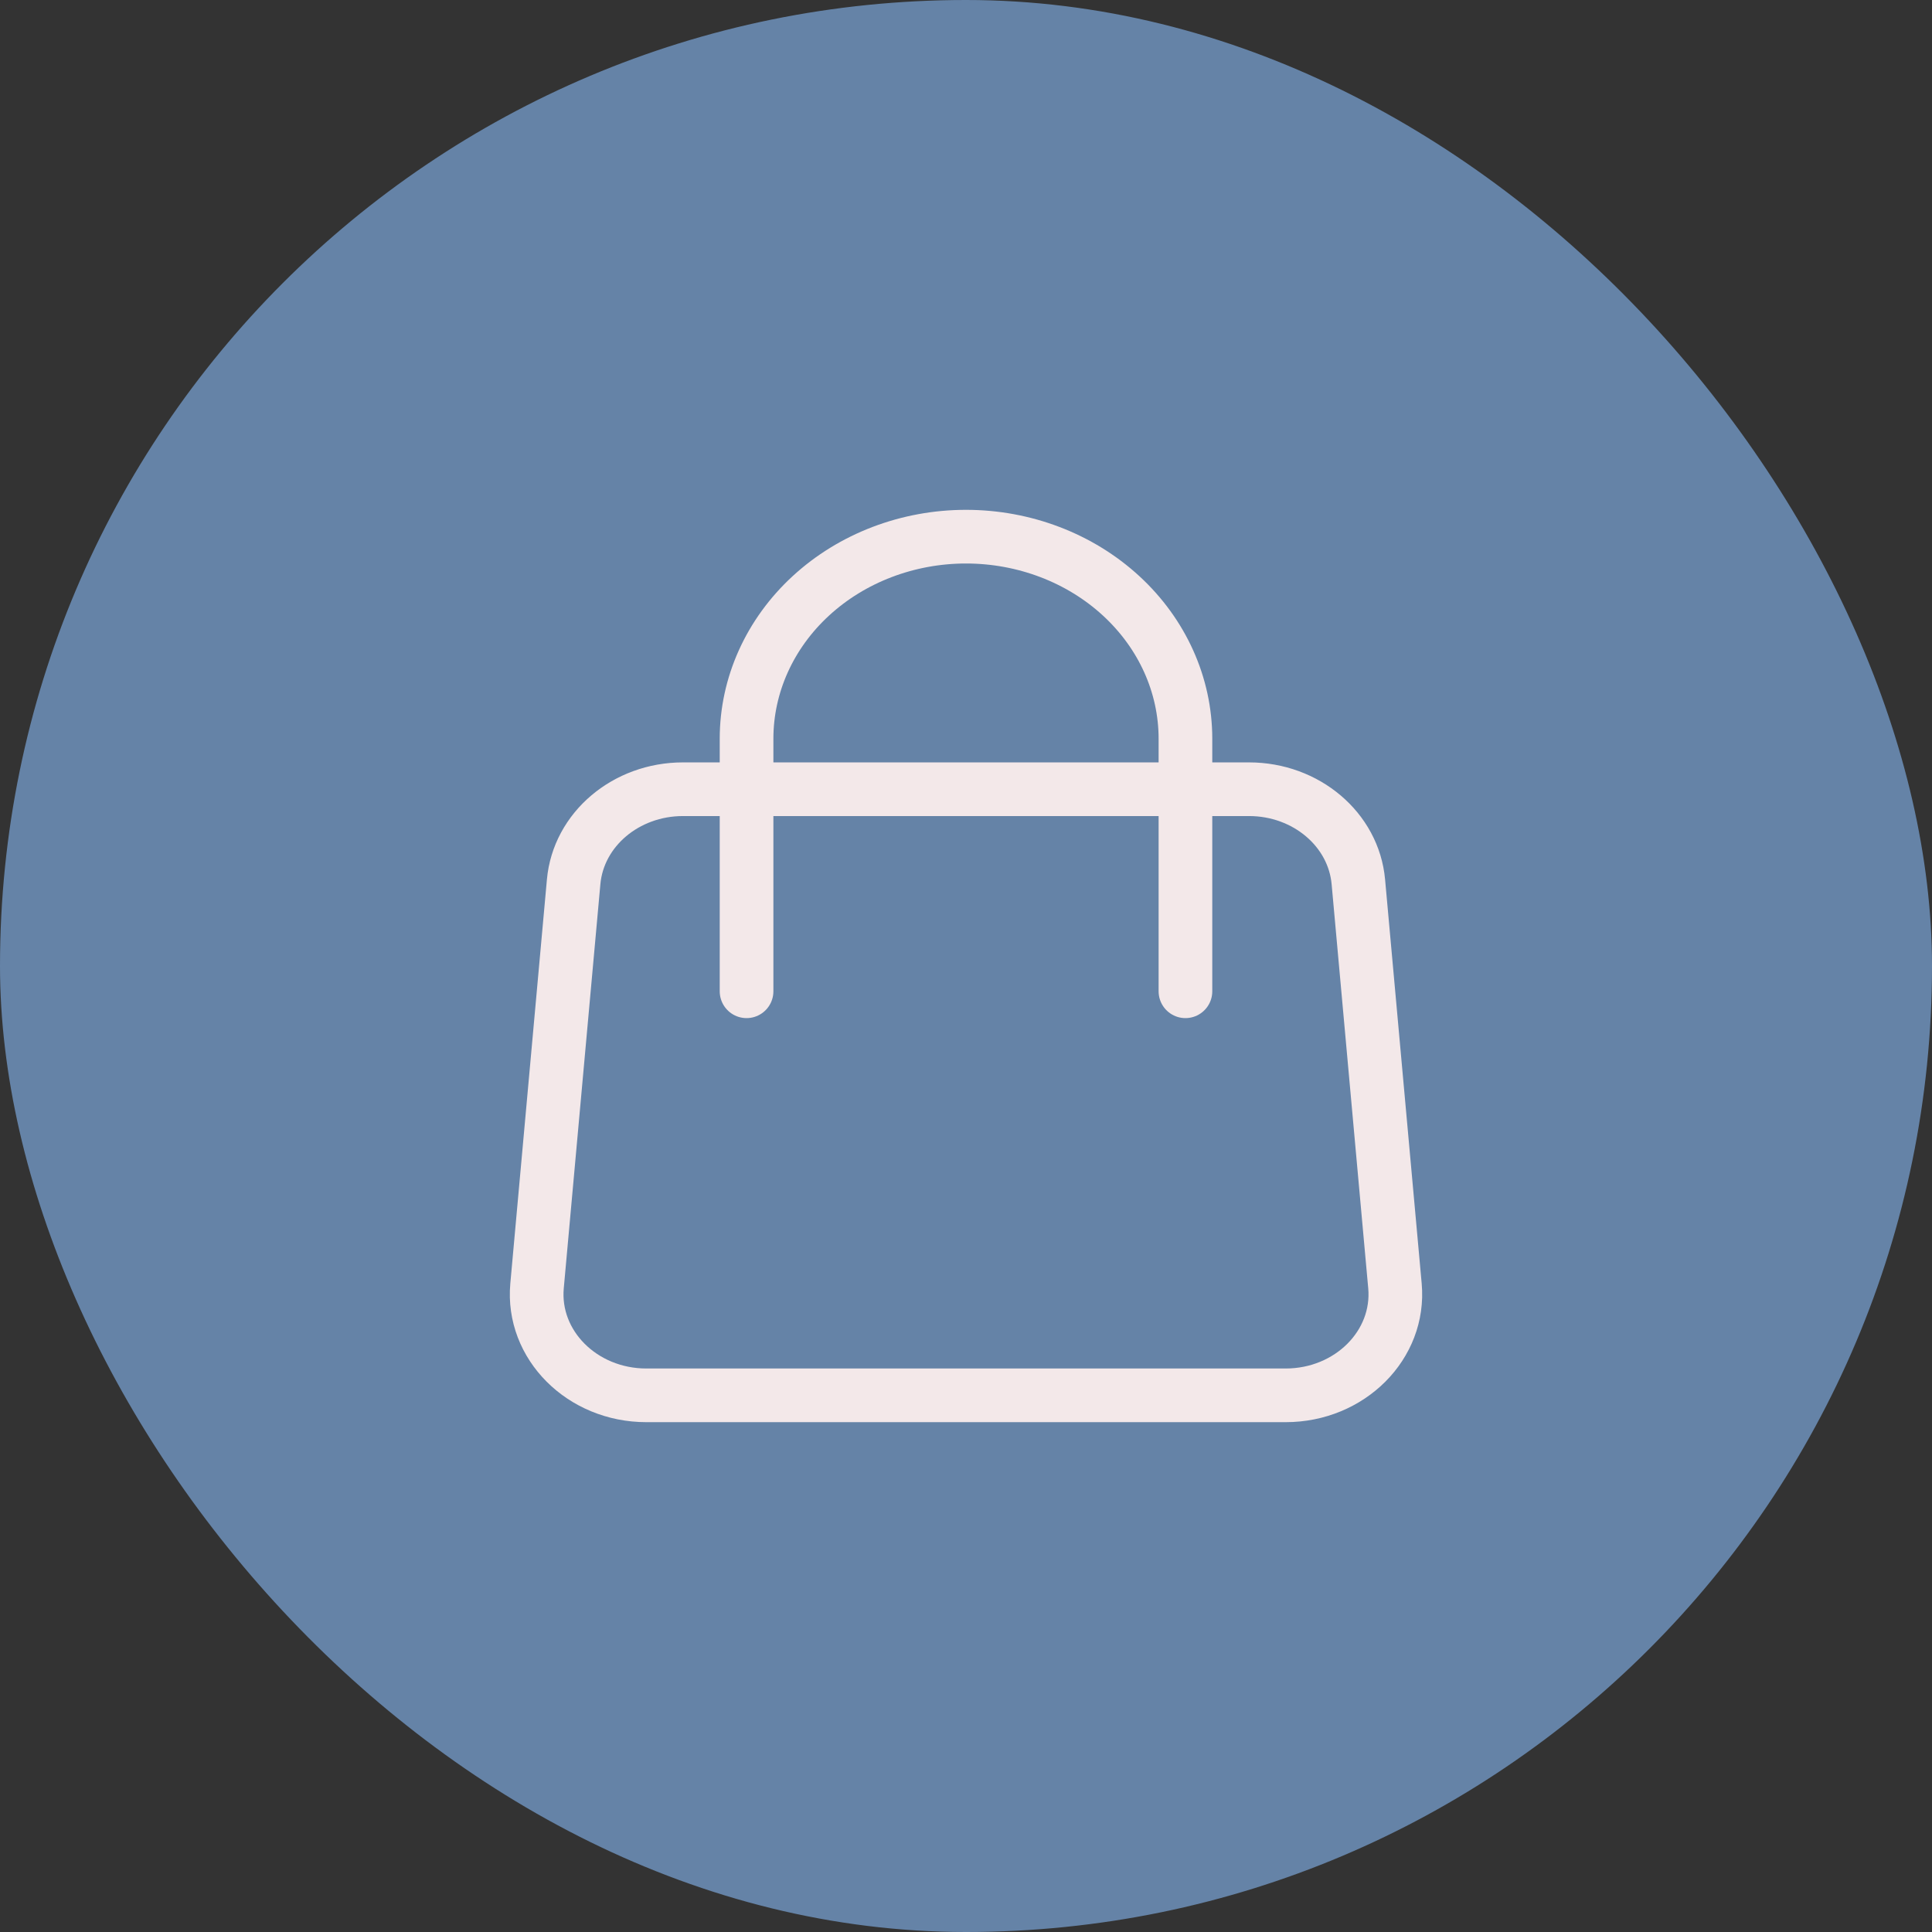 <svg width="36" height="36" viewBox="0 0 36 36" fill="none" xmlns="http://www.w3.org/2000/svg">
<rect x="0" y="0" width="36" height="36" fill="#333333" stroke="none"/>
<rect width="36" height="36" rx="18" fill="#6583A7"/>
<path d="M22.089 14.706H23.274C24.337 14.706 25.223 15.456 25.311 16.432L25.993 23.961C26.092 25.059 25.152 26 23.956 26H12.044C10.848 26 9.908 25.059 10.007 23.961L10.689 16.432C10.777 15.456 11.663 14.706 12.726 14.706H13.911M22.089 14.706H13.911M22.089 14.706V13.765C22.089 12.766 21.658 11.809 20.891 11.103C20.124 10.397 19.084 10 18 10C16.916 10 15.876 10.397 15.109 11.103C14.342 11.809 13.911 12.766 13.911 13.765V14.706M22.089 14.706V18.471M13.911 14.706V18.471" stroke="#F3E8E9" stroke-linecap="round" stroke-linejoin="round"/>
</svg>
